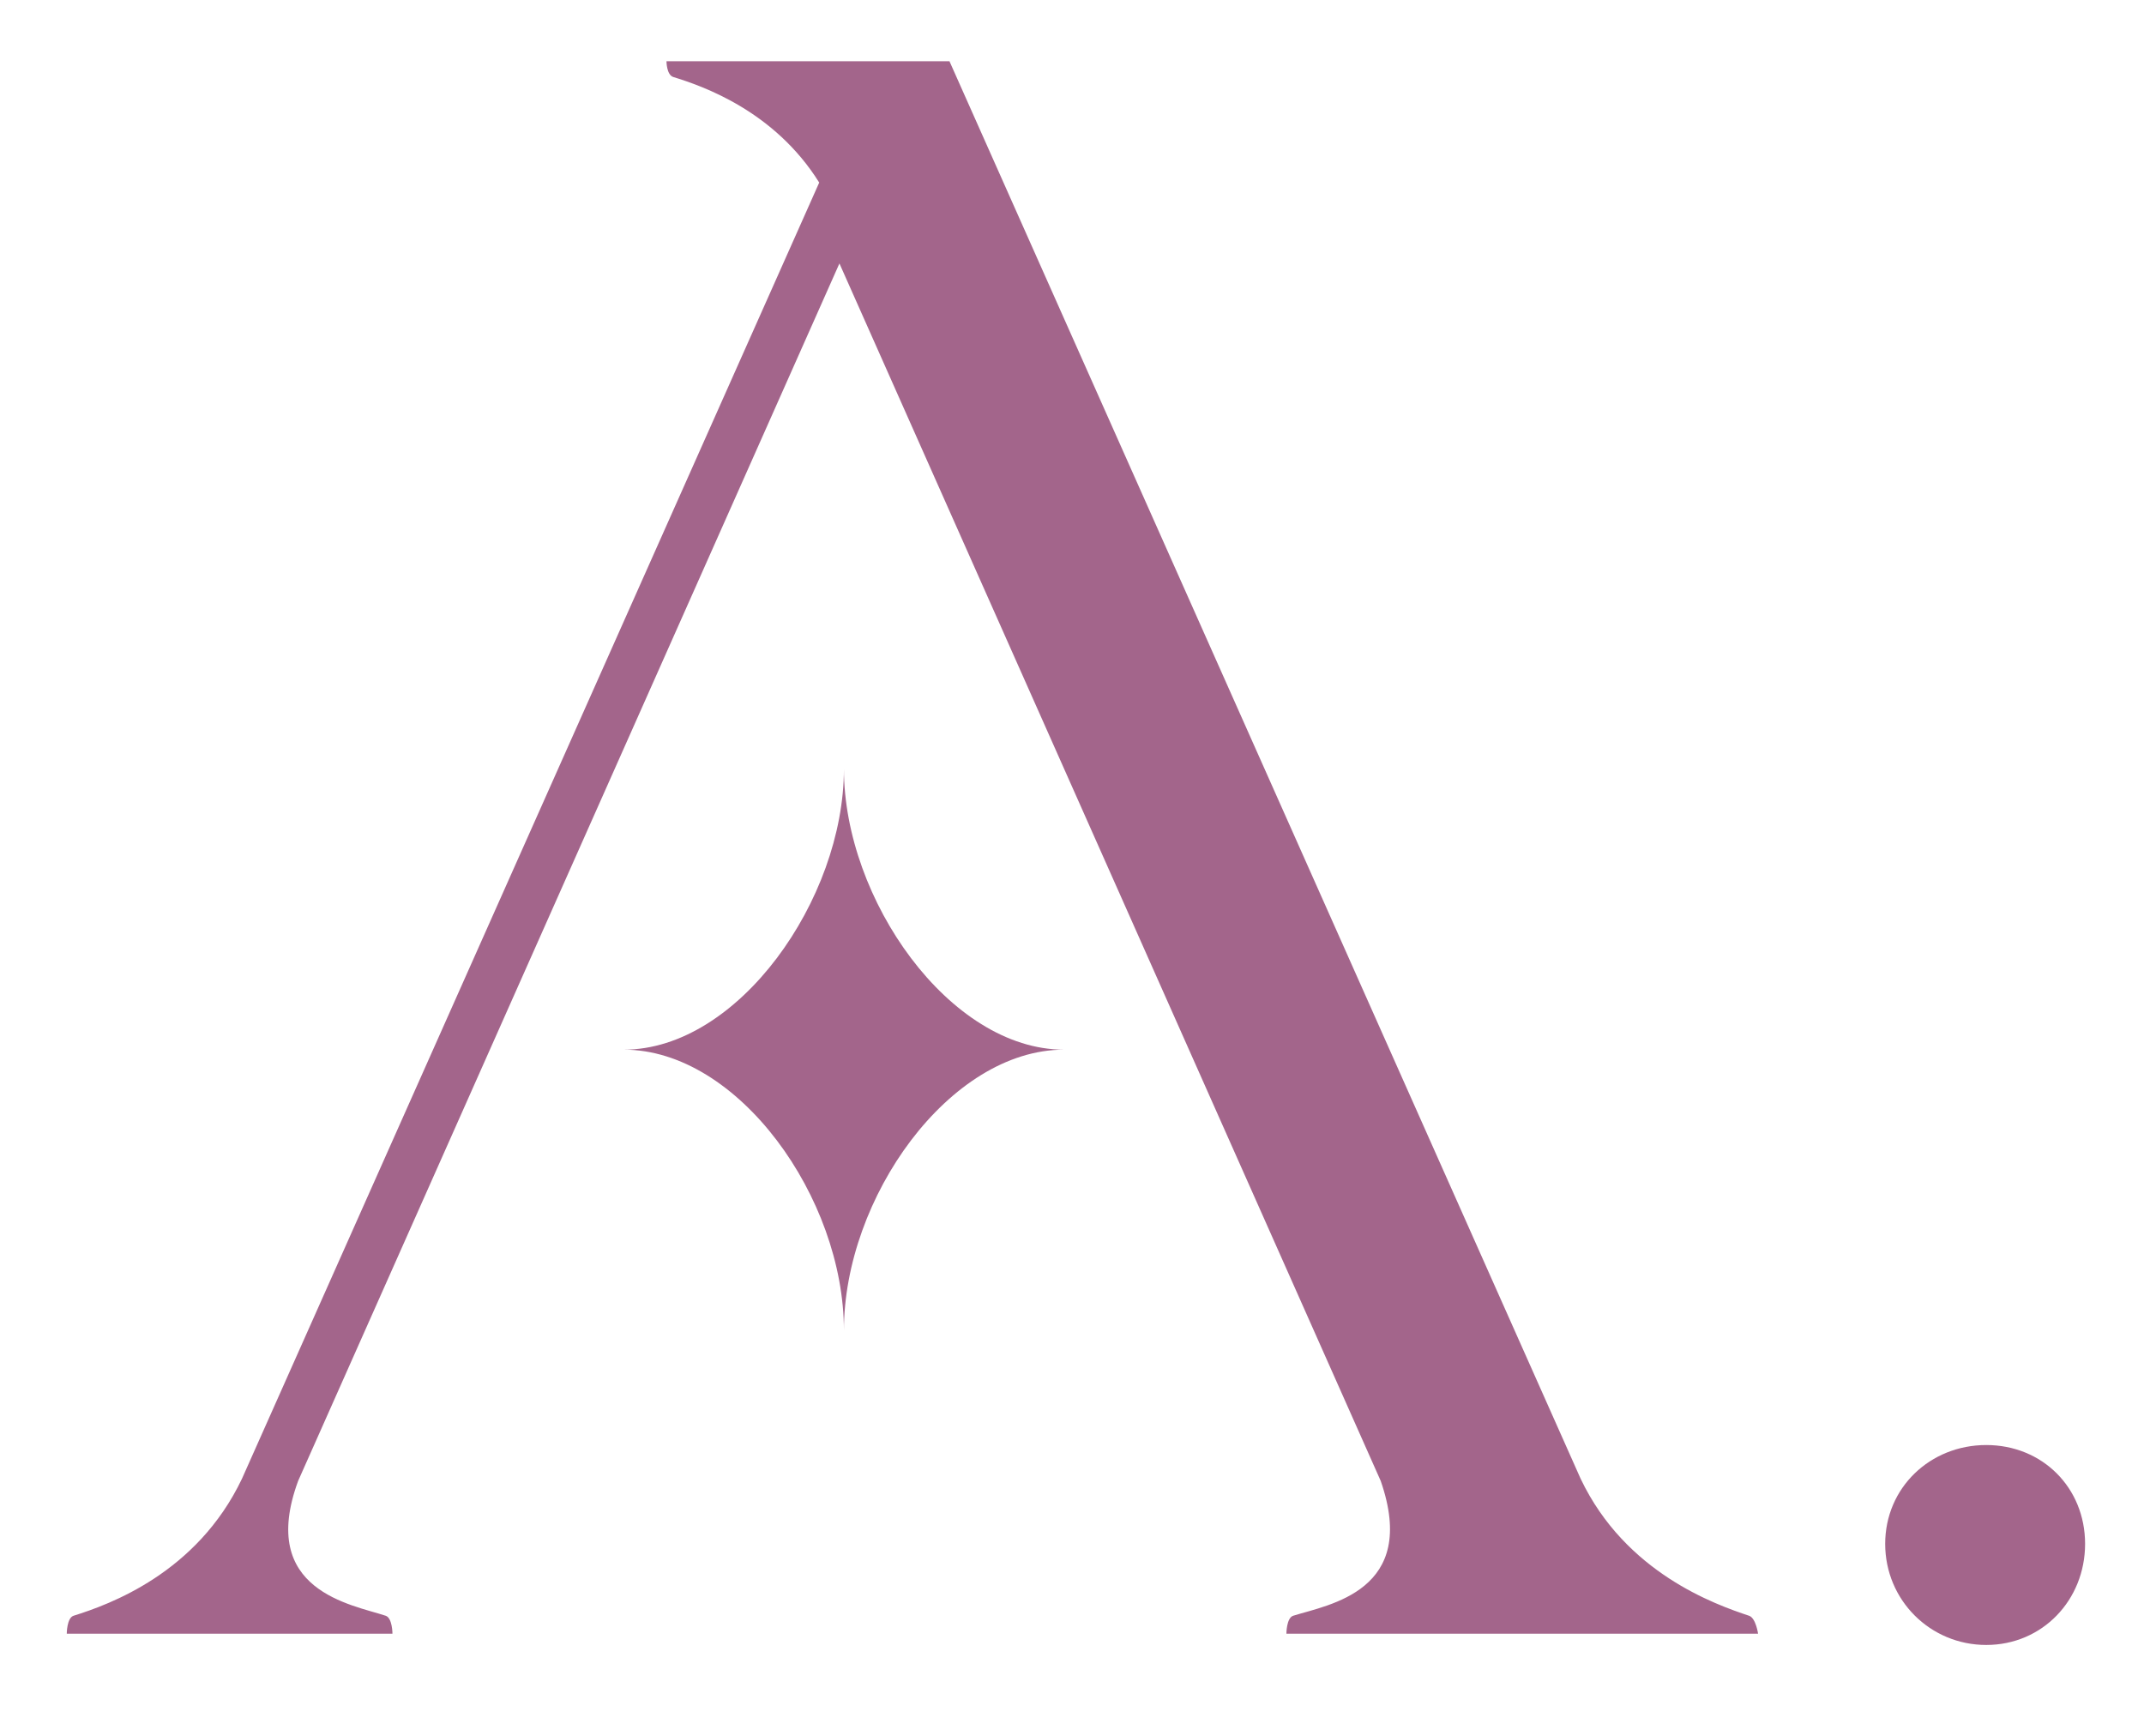 <svg width="21" height="17" viewBox="0 0 21 17" fill="none" xmlns="http://www.w3.org/2000/svg">
<path d="M0.654 16C0.654 16 0.654 15.846 0.72 15.824C1.072 15.714 1.93 15.406 2.37 14.482L8.024 1.788C7.584 1.084 6.88 0.842 6.594 0.754C6.528 0.732 6.528 0.6 6.528 0.6H9.3L15.482 14.482C15.922 15.406 16.802 15.714 17.132 15.824C17.198 15.846 17.22 16 17.22 16H12.6C12.6 16 12.6 15.846 12.666 15.824C13.018 15.714 13.898 15.582 13.524 14.504L8.222 2.58L2.92 14.504C2.524 15.582 3.448 15.714 3.778 15.824C3.844 15.846 3.844 16 3.844 16H0.654ZM8.266 13.03C8.266 11.732 7.232 10.28 6.11 10.28C7.232 10.28 8.266 8.806 8.266 7.53C8.266 8.806 9.3 10.28 10.422 10.28C9.3 10.28 8.266 11.732 8.266 13.03ZM18.465 15.12C18.465 14.57 18.905 14.152 19.455 14.152C20.005 14.152 20.423 14.57 20.423 15.12C20.423 15.67 20.005 16.11 19.455 16.11C18.905 16.11 18.465 15.67 18.465 15.12Z" fill="#A3658B"/>
</svg>
